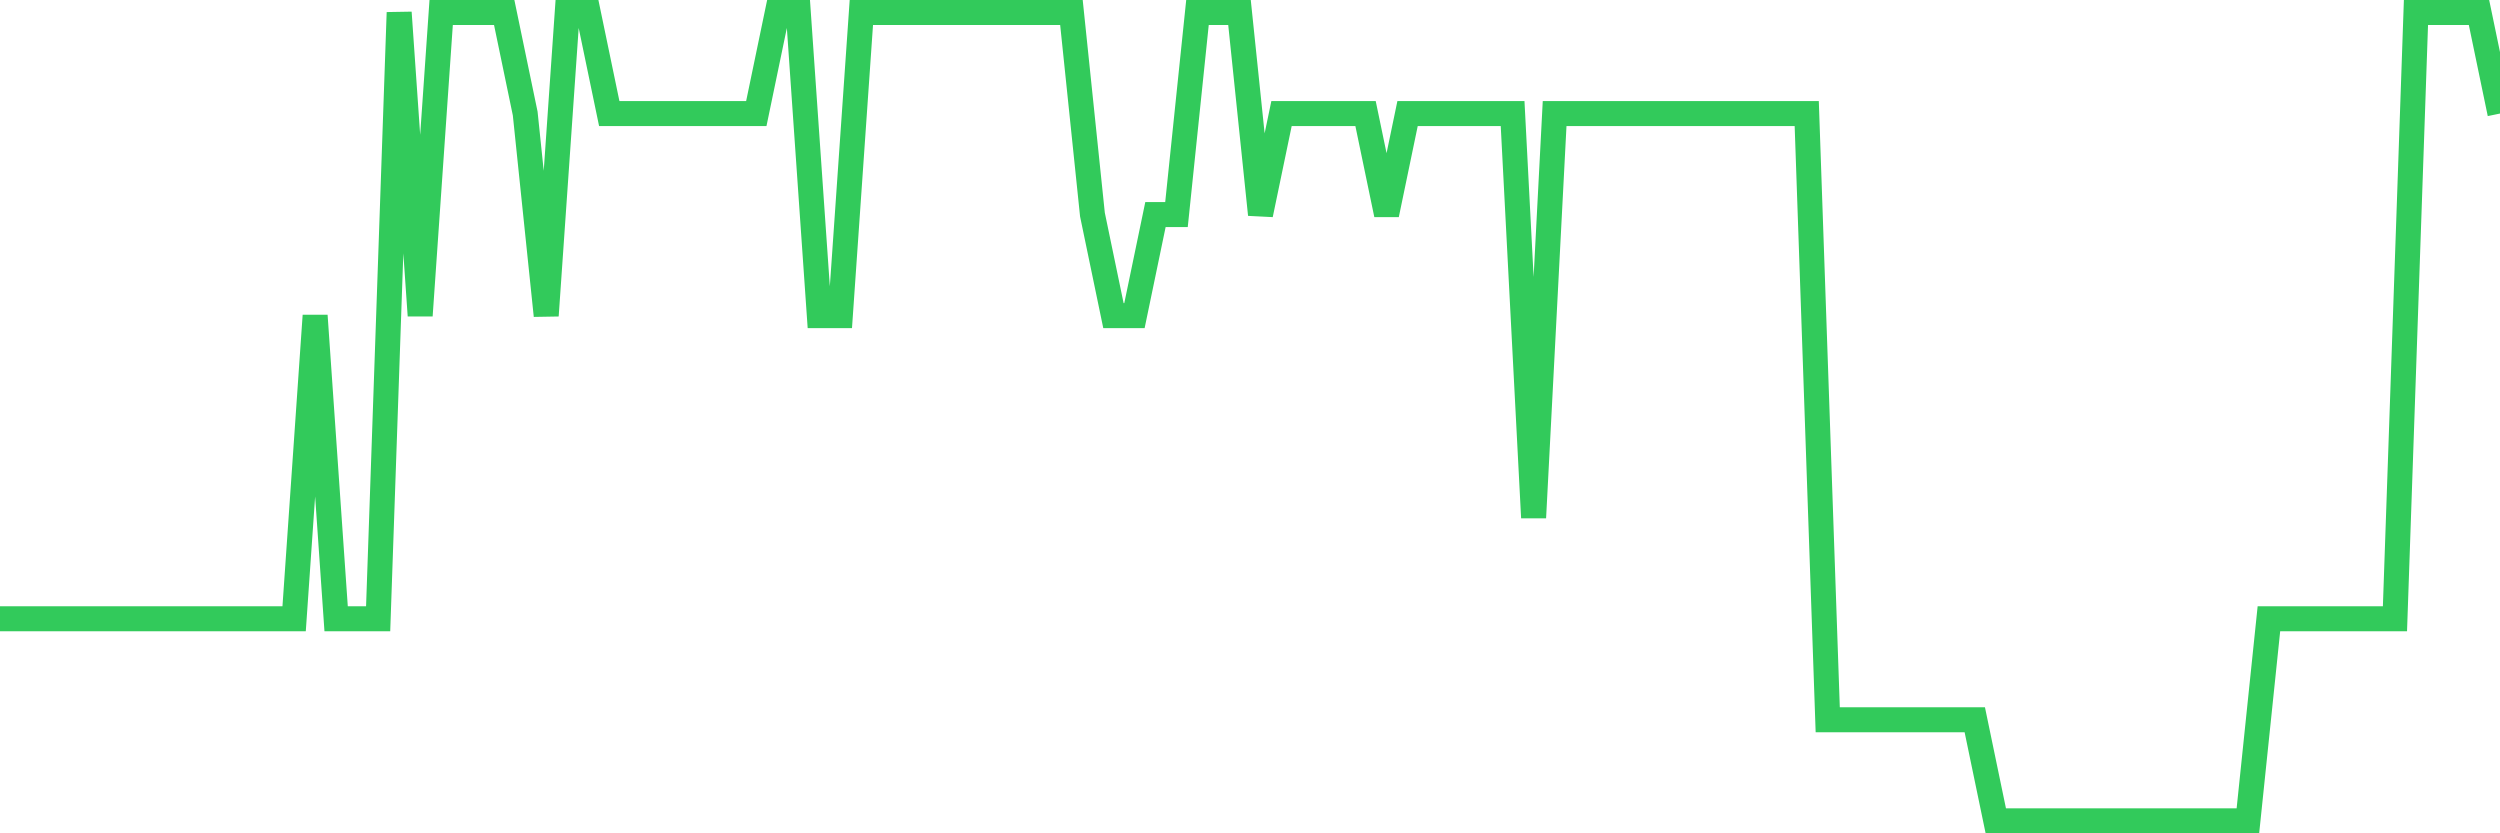 <svg
  xmlns="http://www.w3.org/2000/svg"
  xmlns:xlink="http://www.w3.org/1999/xlink"
  width="120"
  height="40"
  viewBox="0 0 120 40"
  preserveAspectRatio="none"
>
  <polyline
    points="0,29.7 1.008,29.7 2.017,29.7 3.025,29.7 4.034,29.7 5.042,29.7 6.05,29.7 7.059,29.7 8.067,29.7 9.076,29.7 10.084,29.7 11.092,29.7 12.101,29.7 13.109,29.7 14.118,29.7 15.126,15.15 16.134,29.7 17.143,29.7 18.151,29.7 19.16,0.6 20.168,15.15 21.176,0.6 22.185,0.6 23.193,0.6 24.202,0.6 25.21,5.45 26.218,15.15 27.227,0.6 28.235,0.6 29.244,5.45 30.252,5.45 31.261,5.45 32.269,5.45 33.277,5.45 34.286,5.45 35.294,5.45 36.303,5.45 37.311,0.6 38.319,0.6 39.328,15.15 40.336,15.15 41.345,0.6 42.353,0.6 43.361,0.6 44.37,0.6 45.378,0.6 46.387,0.6 47.395,0.6 48.403,0.6 49.412,0.6 50.42,0.6 51.429,0.6 52.437,10.3 53.445,15.15 54.454,15.15 55.462,10.3 56.471,10.3 57.479,0.6 58.487,0.6 59.496,0.6 60.504,10.3 61.513,5.45 62.521,5.45 63.529,5.45 64.538,5.45 65.546,5.45 66.555,10.3 67.563,5.45 68.571,5.45 69.58,5.45 70.588,5.45 71.597,5.45 72.605,5.45 73.613,24.85 74.622,5.45 75.63,5.45 76.639,5.45 77.647,5.45 78.655,5.45 79.664,5.45 80.672,5.45 81.681,5.45 82.689,5.45 83.697,5.45 84.706,5.45 85.714,5.45 86.723,5.45 87.731,34.55 88.739,34.55 89.748,34.55 90.756,34.55 91.765,34.55 92.773,34.55 93.782,34.55 94.79,34.55 95.798,39.4 96.807,39.4 97.815,39.4 98.824,39.4 99.832,39.4 100.84,39.4 101.849,39.4 102.857,39.4 103.866,39.4 104.874,39.4 105.882,39.4 106.891,39.4 107.899,39.4 108.908,29.7 109.916,29.7 110.924,29.7 111.933,29.7 112.941,29.7 113.95,29.7 114.958,29.7 115.966,0.6 116.975,0.6 117.983,0.6 118.992,0.6 120,5.45"
    fill="none"
    stroke="#32ca5b"
    stroke-width="1.2"
  >
  </polyline>
</svg>